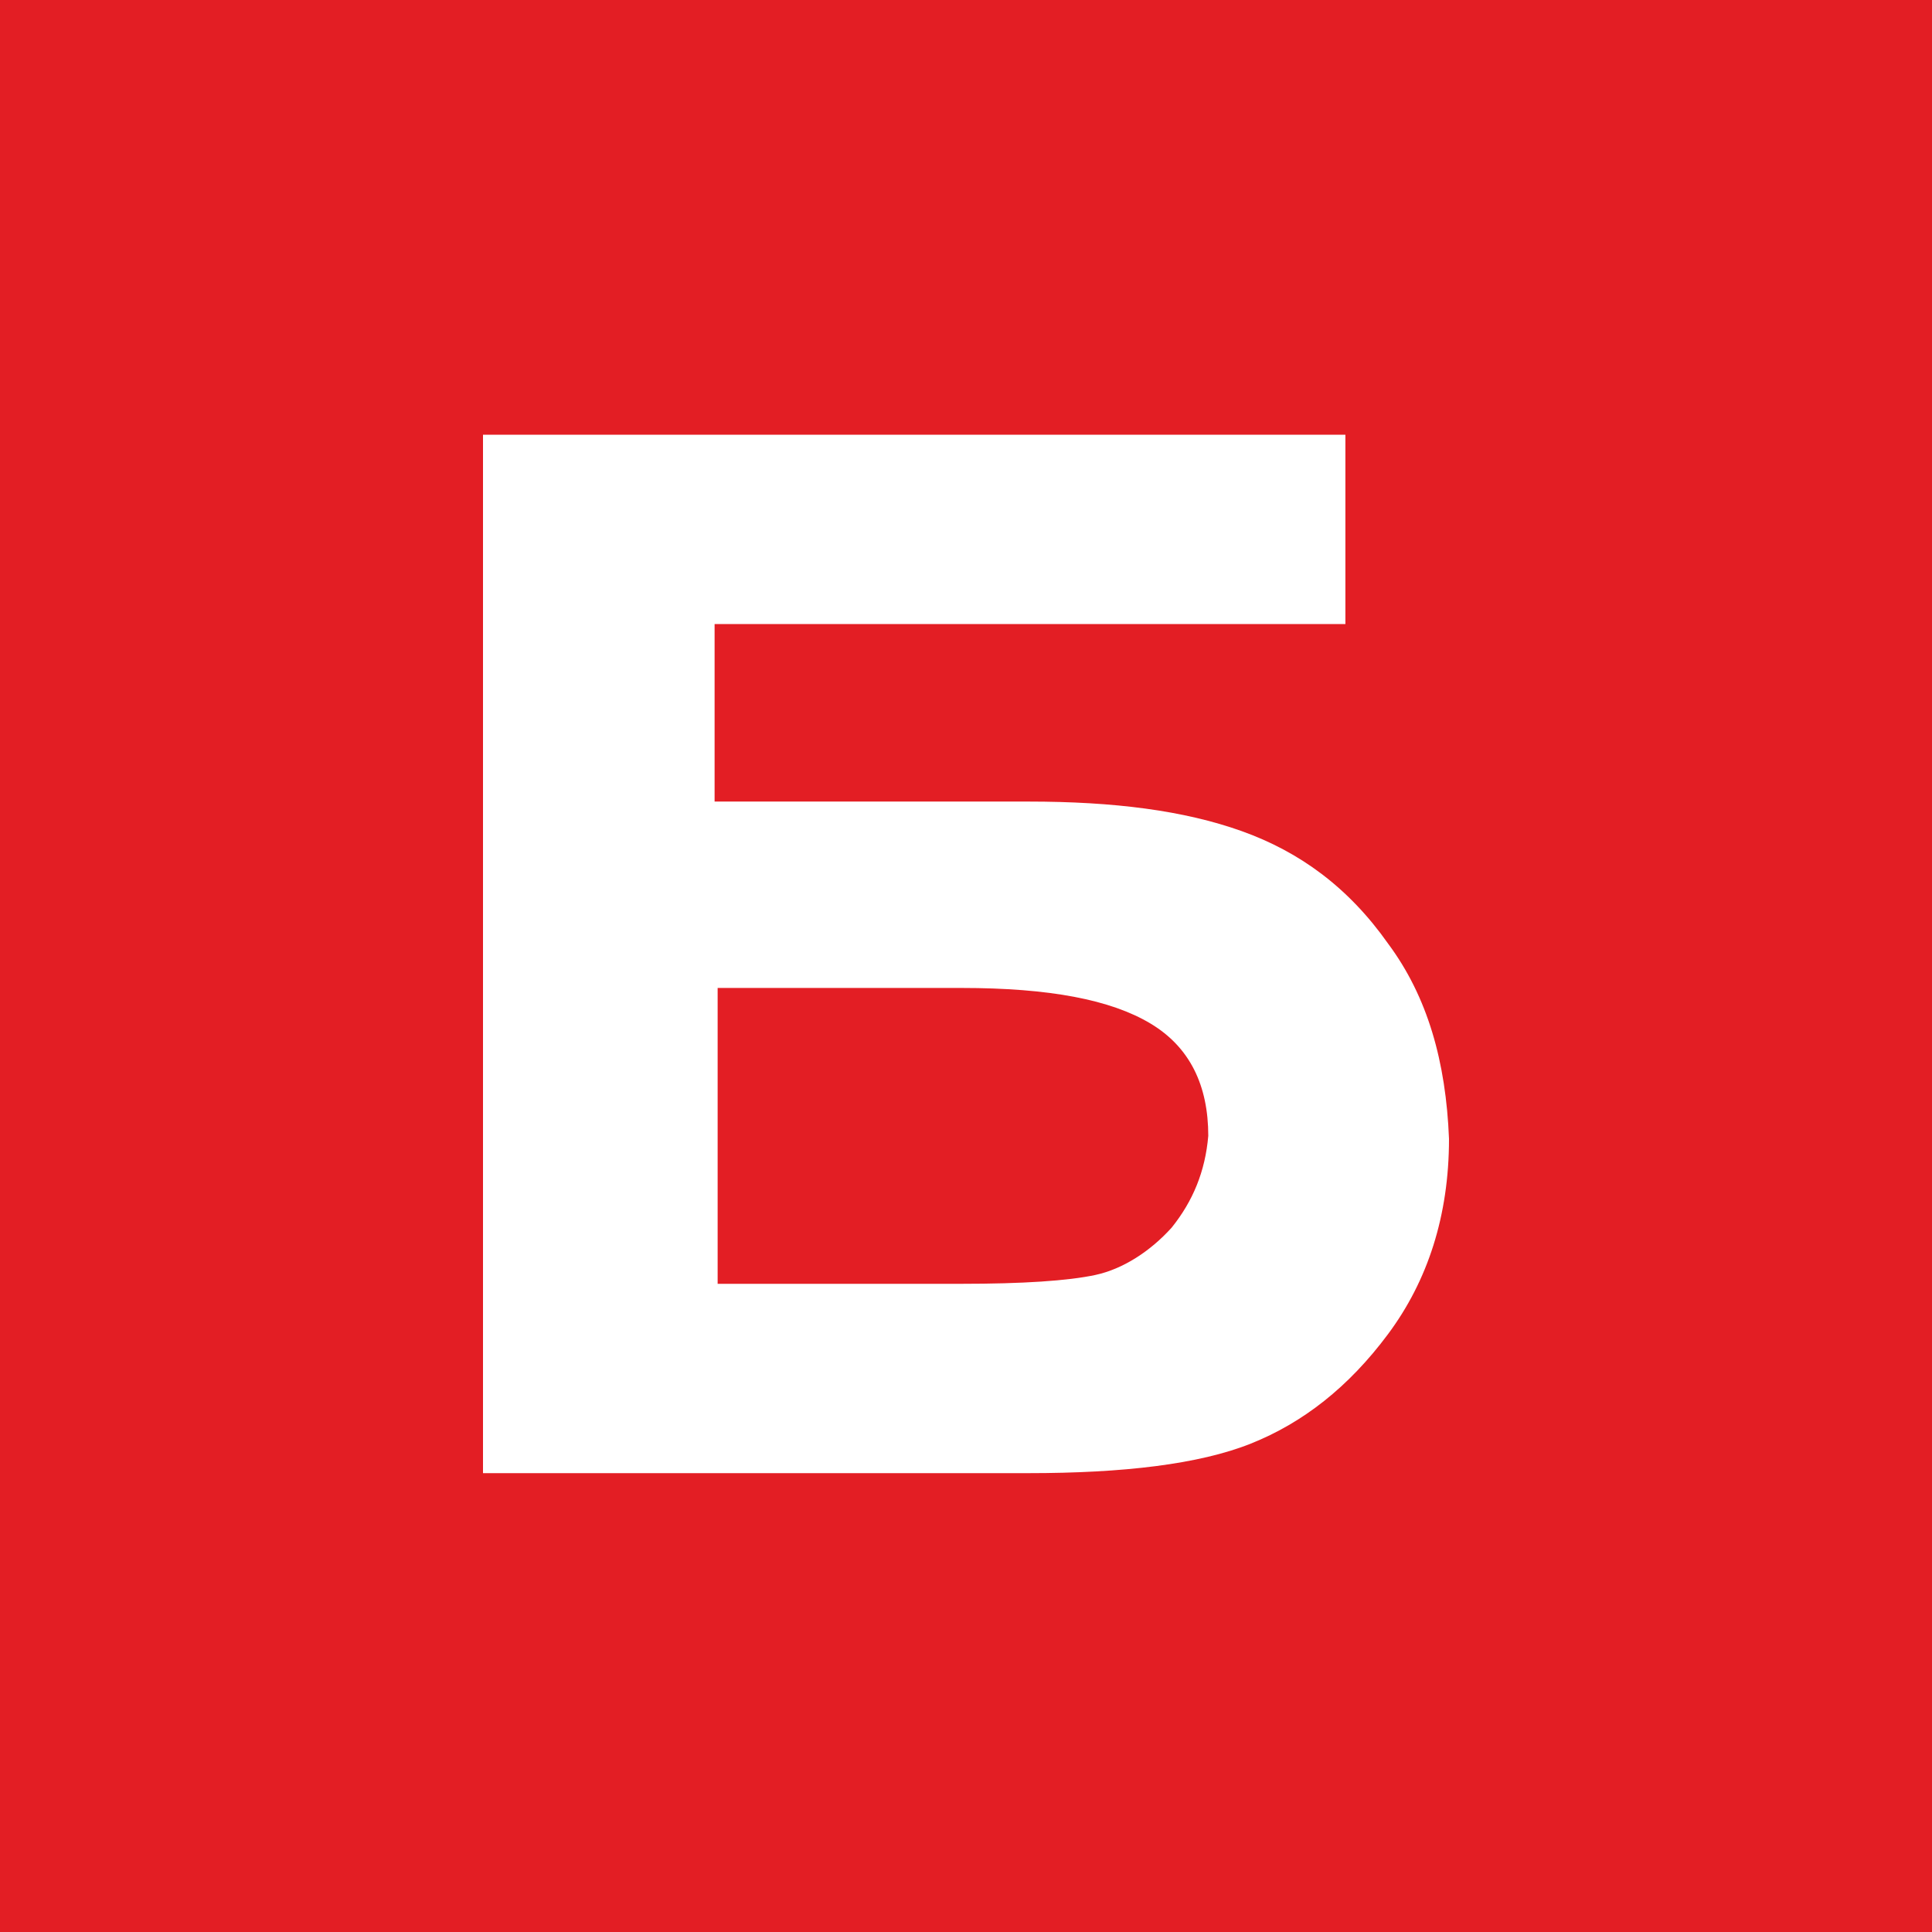 <svg width="80" height="80" viewBox="0 0 80 80" fill="none" xmlns="http://www.w3.org/2000/svg">
<rect width="80" height="80" fill="#E31E24"/>
<path fill-rule="evenodd" clip-rule="evenodd" d="M48.517 50.832C47.634 51.812 46.498 52.547 45.363 52.792C44.227 53.037 42.334 53.16 39.811 53.16C39.558 53.16 39.306 53.16 39.054 53.16H29.716V40.909H39.811C43.47 40.909 45.994 41.399 47.634 42.379C49.274 43.359 50.032 44.952 50.032 47.034C49.905 48.504 49.401 49.729 48.517 50.832ZM57.476 39.071C55.836 36.744 53.817 35.274 51.42 34.416C49.022 33.559 46.12 33.191 42.587 33.191H29.59V25.84H55.71V18H20V61H42.587C46.498 61 49.653 60.633 51.798 59.775C53.943 58.917 55.836 57.447 57.476 55.242C59.117 53.037 60 50.342 60 47.157C59.874 43.971 59.117 41.276 57.476 39.071Z" fill="white"/>
</svg>

